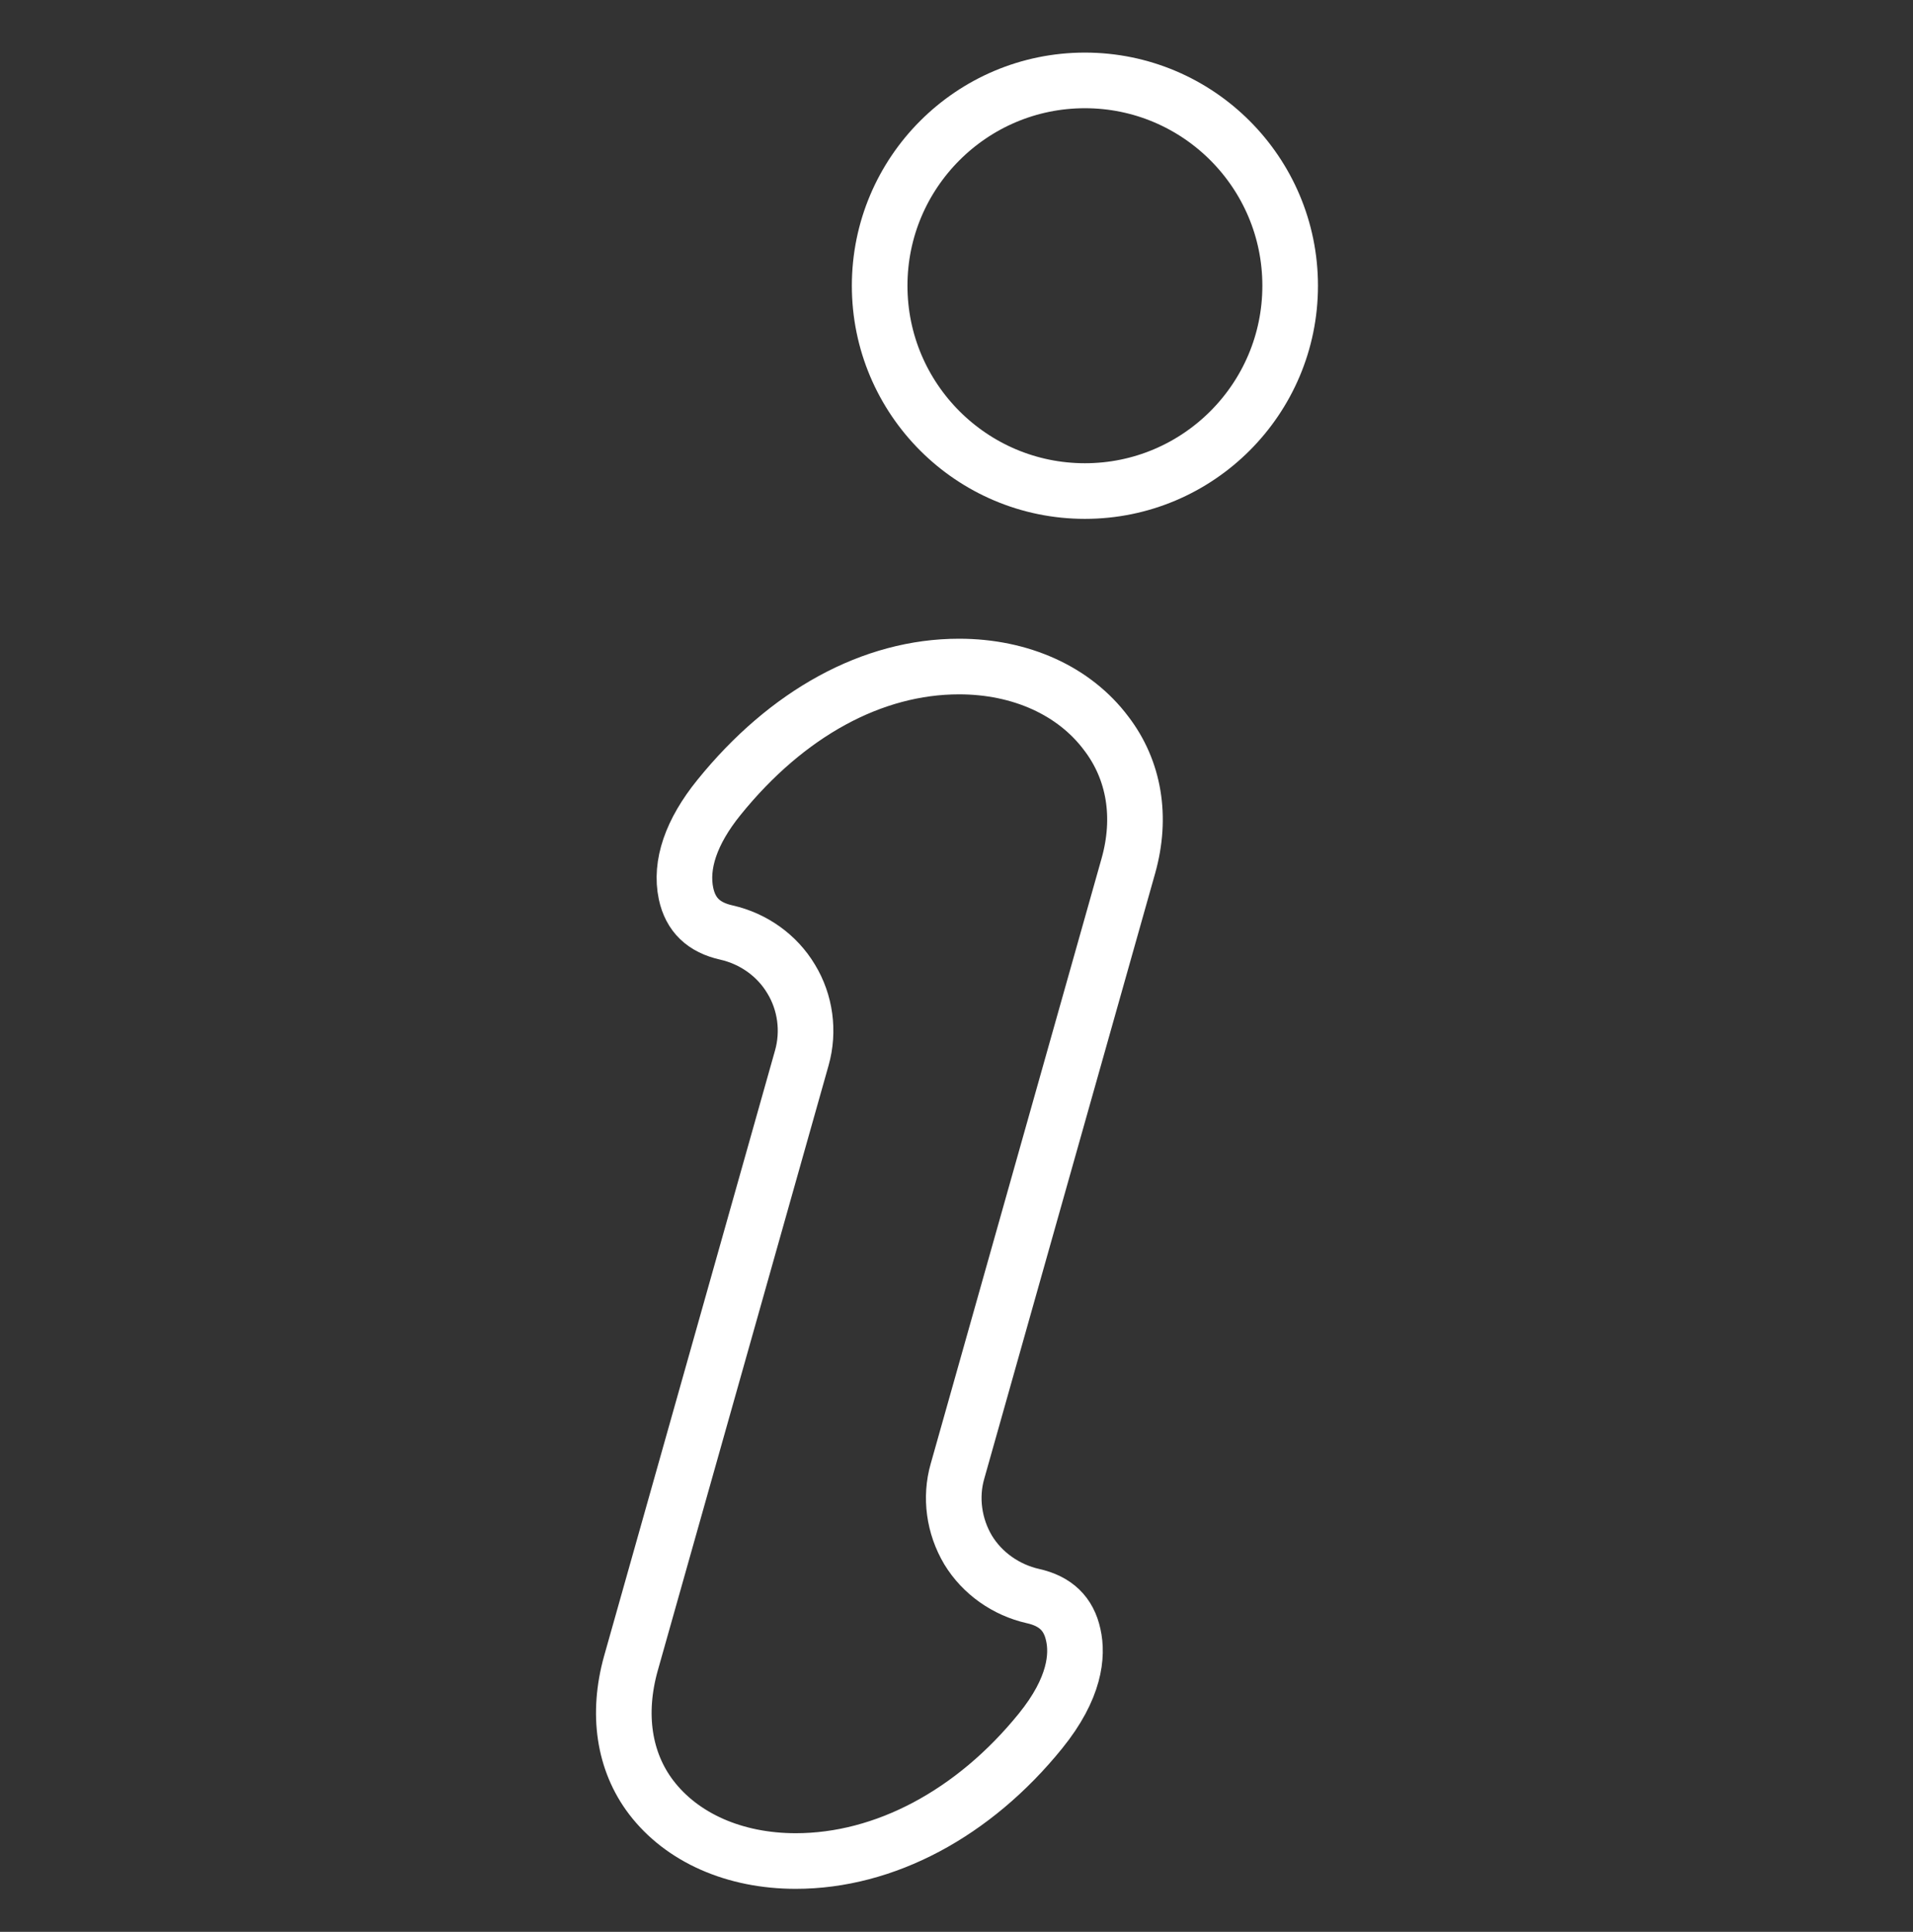 <?xml version="1.0" encoding="utf-8"?>
<!-- Generator: Adobe Illustrator 21.1.0, SVG Export Plug-In . SVG Version: 6.00 Build 0)  -->
<svg version="1.1" id="Layer_1" xmlns="http://www.w3.org/2000/svg" xmlns:xlink="http://www.w3.org/1999/xlink" x="0px" y="0px"
	 viewBox="0 0 378.4 382" style="enable-background:new 0 0 378.4 382;" xml:space="preserve">
<rect x="0" y="0" width="378.4" height="382" fill="#333333" stroke="none"/>
<style type="text/css">
	.st0{fill:none;stroke:#FFFFFF;stroke-width:11;stroke-linecap:round;stroke-linejoin:round;stroke-miterlimit:10;}
</style>
<g>
	<g>
		<path class="st0" d="M189.7,131.8c-17.1,0-34,9.2-47.5,25.9c-5.5,6.8-7.7,13.3-6.5,19c0.9,4.2,3.5,6.7,8,7.7
			c5.3,1.2,10,4.5,12.8,9.2c2.8,4.6,3.6,10.3,2.1,15.6l-33.8,119.7c-2.8,10-1.4,19.4,4,26.5c6.1,8,16.5,12.6,28.6,12.6
			c17.6,0,35.2-9.4,48.4-25.7c6.9-8.5,7.4-15,6.5-19c-0.9-4.2-3.5-6.7-8-7.7c-5.3-1.2-10-4.5-12.8-9.1c-2.8-4.7-3.6-10.4-2.1-15.6
			l33.8-119.7c2.7-9.6,1.2-18.9-4.4-26.2C212.5,136.6,201.9,131.8,189.7,131.8z"/>
		<path class="st0" d="M214.6,15.9c-22.4,0-40.6,18.2-40.6,40.6s18.2,40.6,40.6,40.6s40.6-18.2,40.6-40.6
			C255.2,34.1,237,15.9,214.6,15.9z"/>
	</g>
</g>
</svg>
